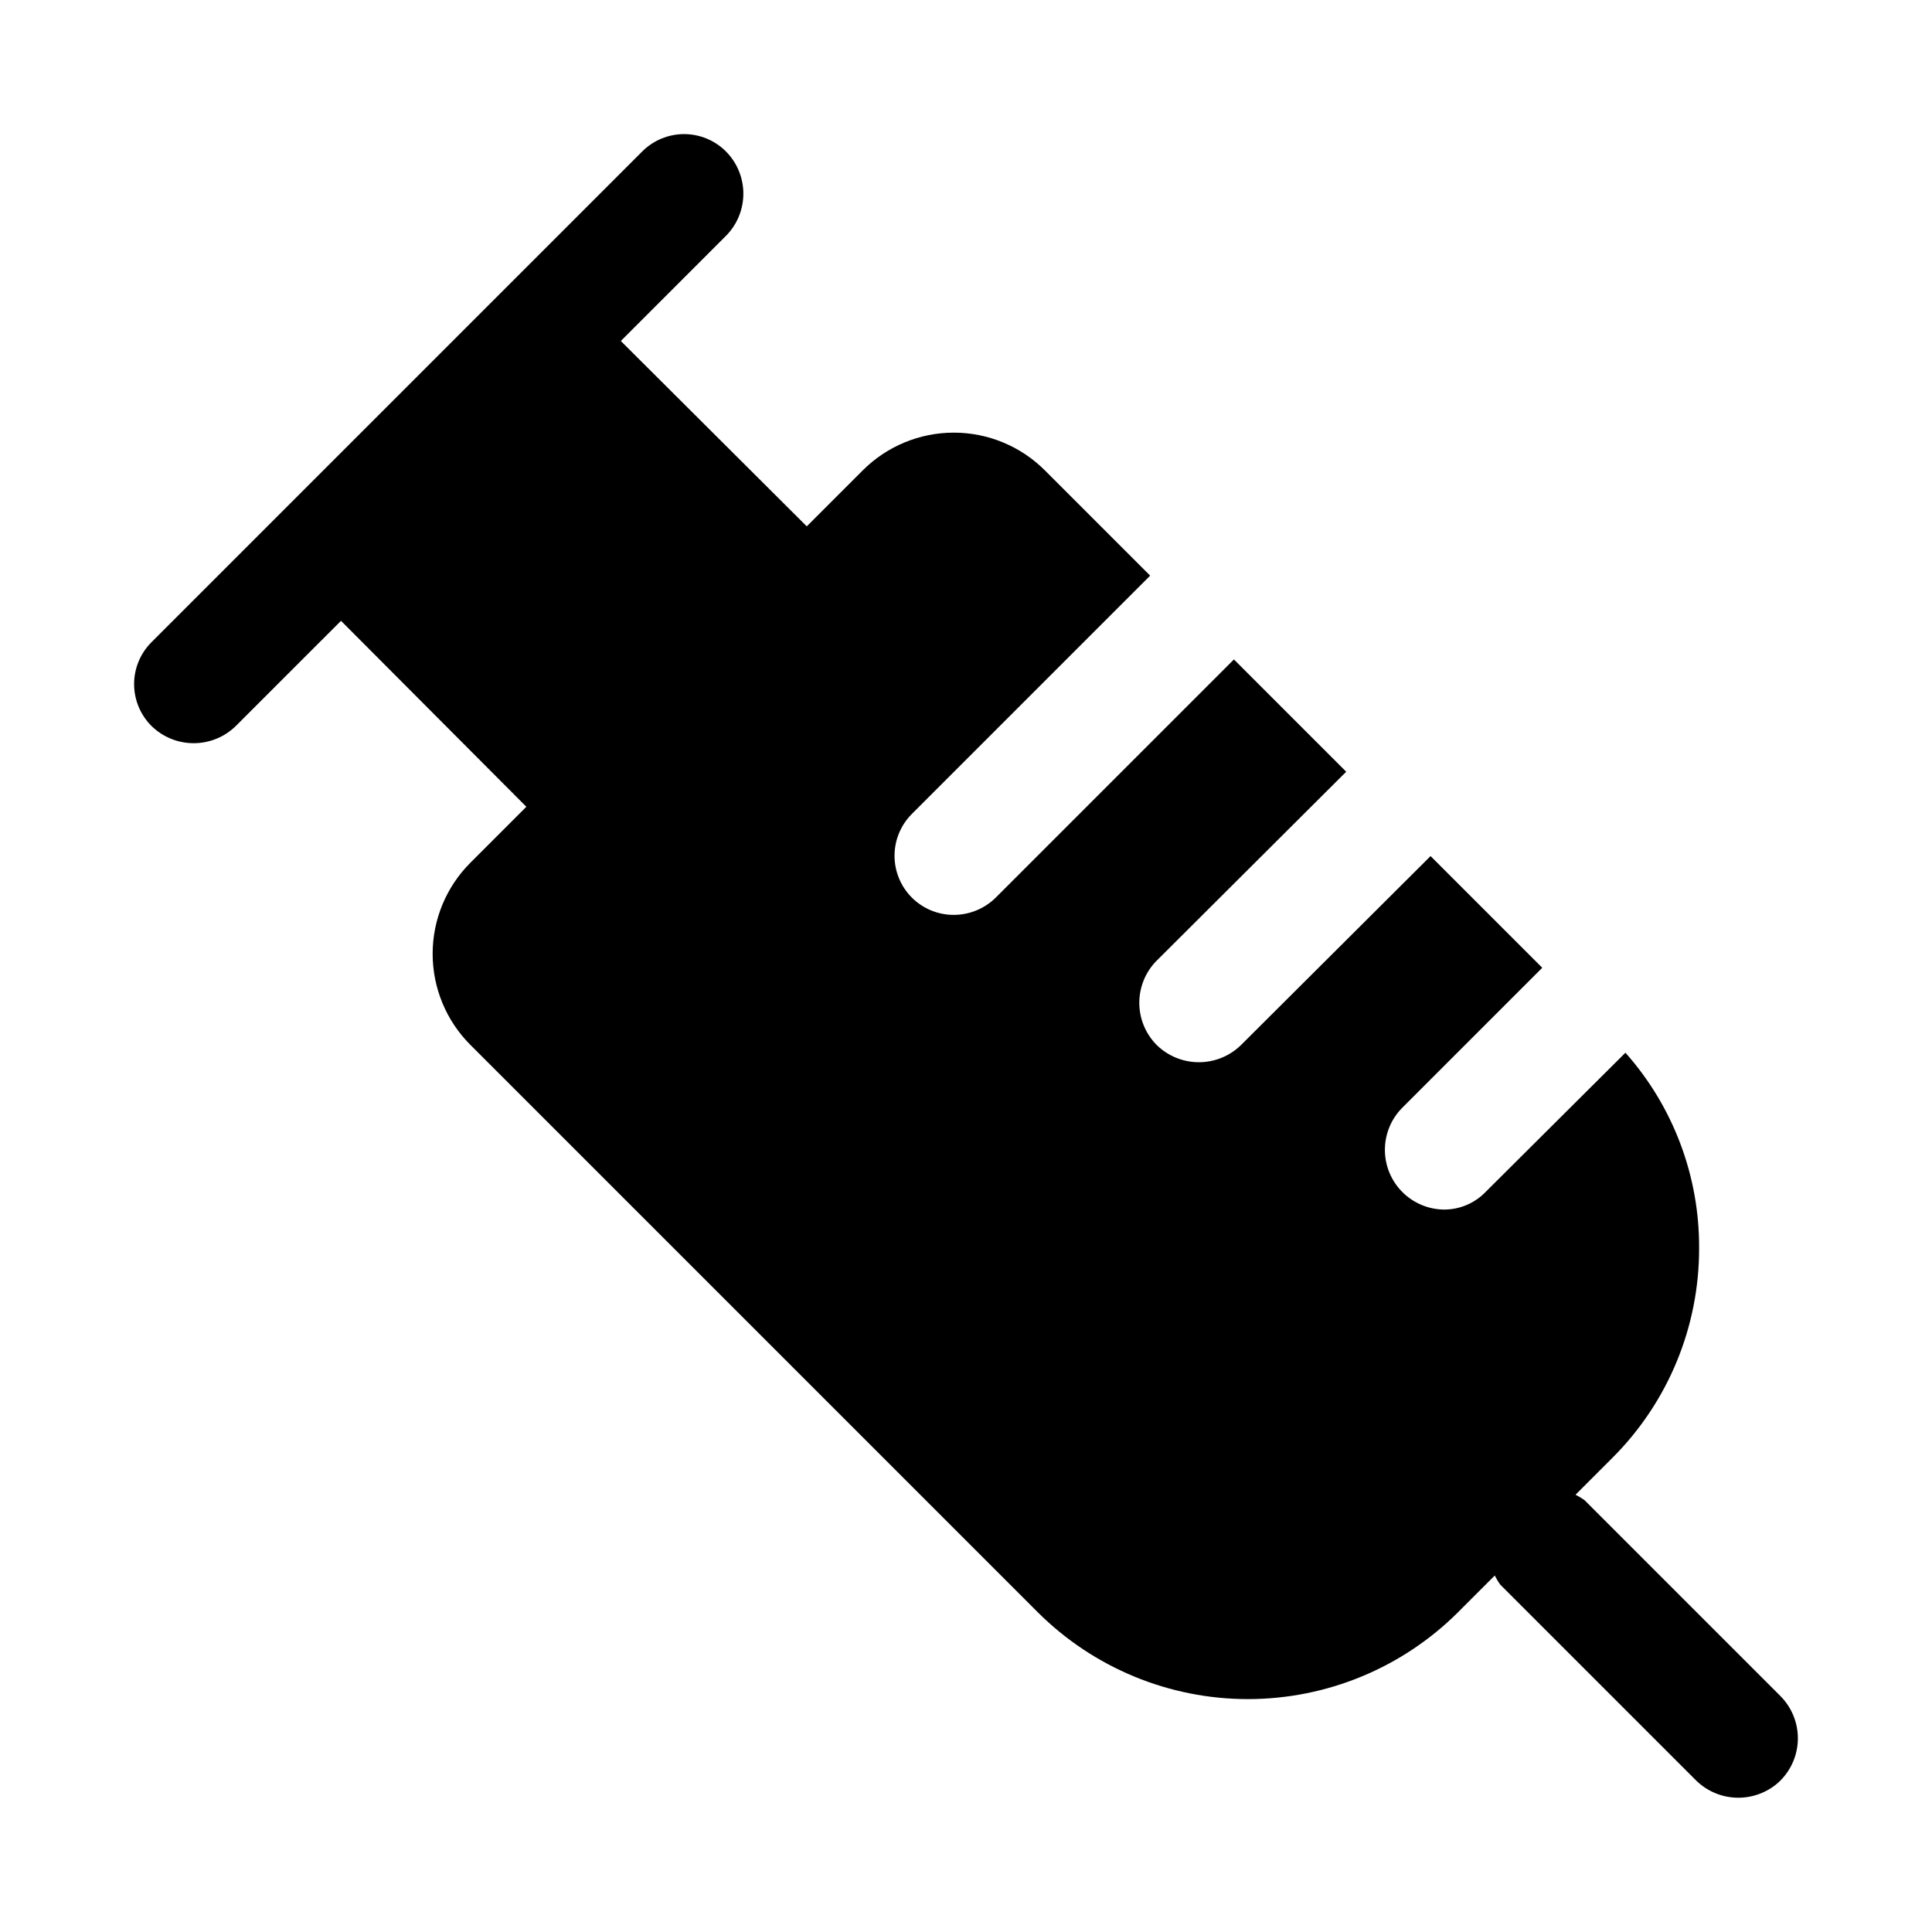 <?xml version="1.0" encoding="UTF-8"?>
<!-- Uploaded to: SVG Repo, www.svgrepo.com, Generator: SVG Repo Mixer Tools -->
<svg fill="#000000" width="800px" height="800px" version="1.1" viewBox="144 144 512 512" xmlns="http://www.w3.org/2000/svg">
 <path d="m615.85 615.85c-2.984 2.93-6.996 4.566-11.176 4.566s-8.195-1.637-11.18-4.566l-51.957-51.957 0.004 0.004c-0.531-0.75-1.004-1.543-1.418-2.363l-9.762 9.762c-14.781 14.719-34.793 22.984-55.656 22.984-20.859 0-40.871-8.266-55.656-22.984l-150.36-150.36c-6.422-6.402-10.035-15.098-10.035-24.168 0-9.066 3.613-17.766 10.035-24.164l14.801-14.801-49.121-49.277-27.867 27.863c-2.984 2.93-6.996 4.566-11.18 4.566-4.18 0-8.191-1.637-11.176-4.566-2.949-2.941-4.606-6.934-4.606-11.098 0-4.164 1.656-8.156 4.606-11.098l39.043-39.047 25.98-25.977 65.023-65.023c2.941-2.949 6.934-4.606 11.098-4.606 4.164 0 8.156 1.656 11.098 4.606 2.953 2.973 4.606 6.988 4.606 11.176s-1.652 8.207-4.606 11.18l-27.863 27.867 49.277 49.121 14.801-14.801c6.398-6.422 15.098-10.035 24.164-10.035 9.07 0 17.766 3.613 24.168 10.035l27.867 27.867-63.133 63.133v0.004c-2.945 2.93-4.602 6.91-4.609 11.066-0.012 4.152 1.633 8.141 4.562 11.086 2.934 2.941 6.914 4.602 11.066 4.609 4.184 0.016 8.203-1.629 11.18-4.562l63.133-63.133 29.758 29.758-50.223 50.066-0.004-0.004c-2.949 2.973-4.606 6.988-4.606 11.18 0 4.188 1.656 8.203 4.606 11.176 2.984 2.926 7 4.566 11.18 4.566 4.18 0 8.195-1.641 11.18-4.566l50.223-50.066 29.598 29.598-37.156 37.156c-2.926 2.973-4.559 6.981-4.547 11.152 0.016 4.172 1.676 8.168 4.621 11.121 2.941 2.953 6.934 4.625 11.105 4.652 4.164-0.008 8.145-1.715 11.02-4.727l37-36.84c12.672 14.27 19.625 32.715 19.523 51.797 0.047 20.848-8.227 40.855-22.988 55.578l-9.762 9.762c0.82 0.414 1.609 0.887 2.363 1.418l51.957 51.957-0.004-0.004c2.953 2.973 4.606 6.992 4.606 11.18s-1.652 8.203-4.606 11.176z"/>
</svg>